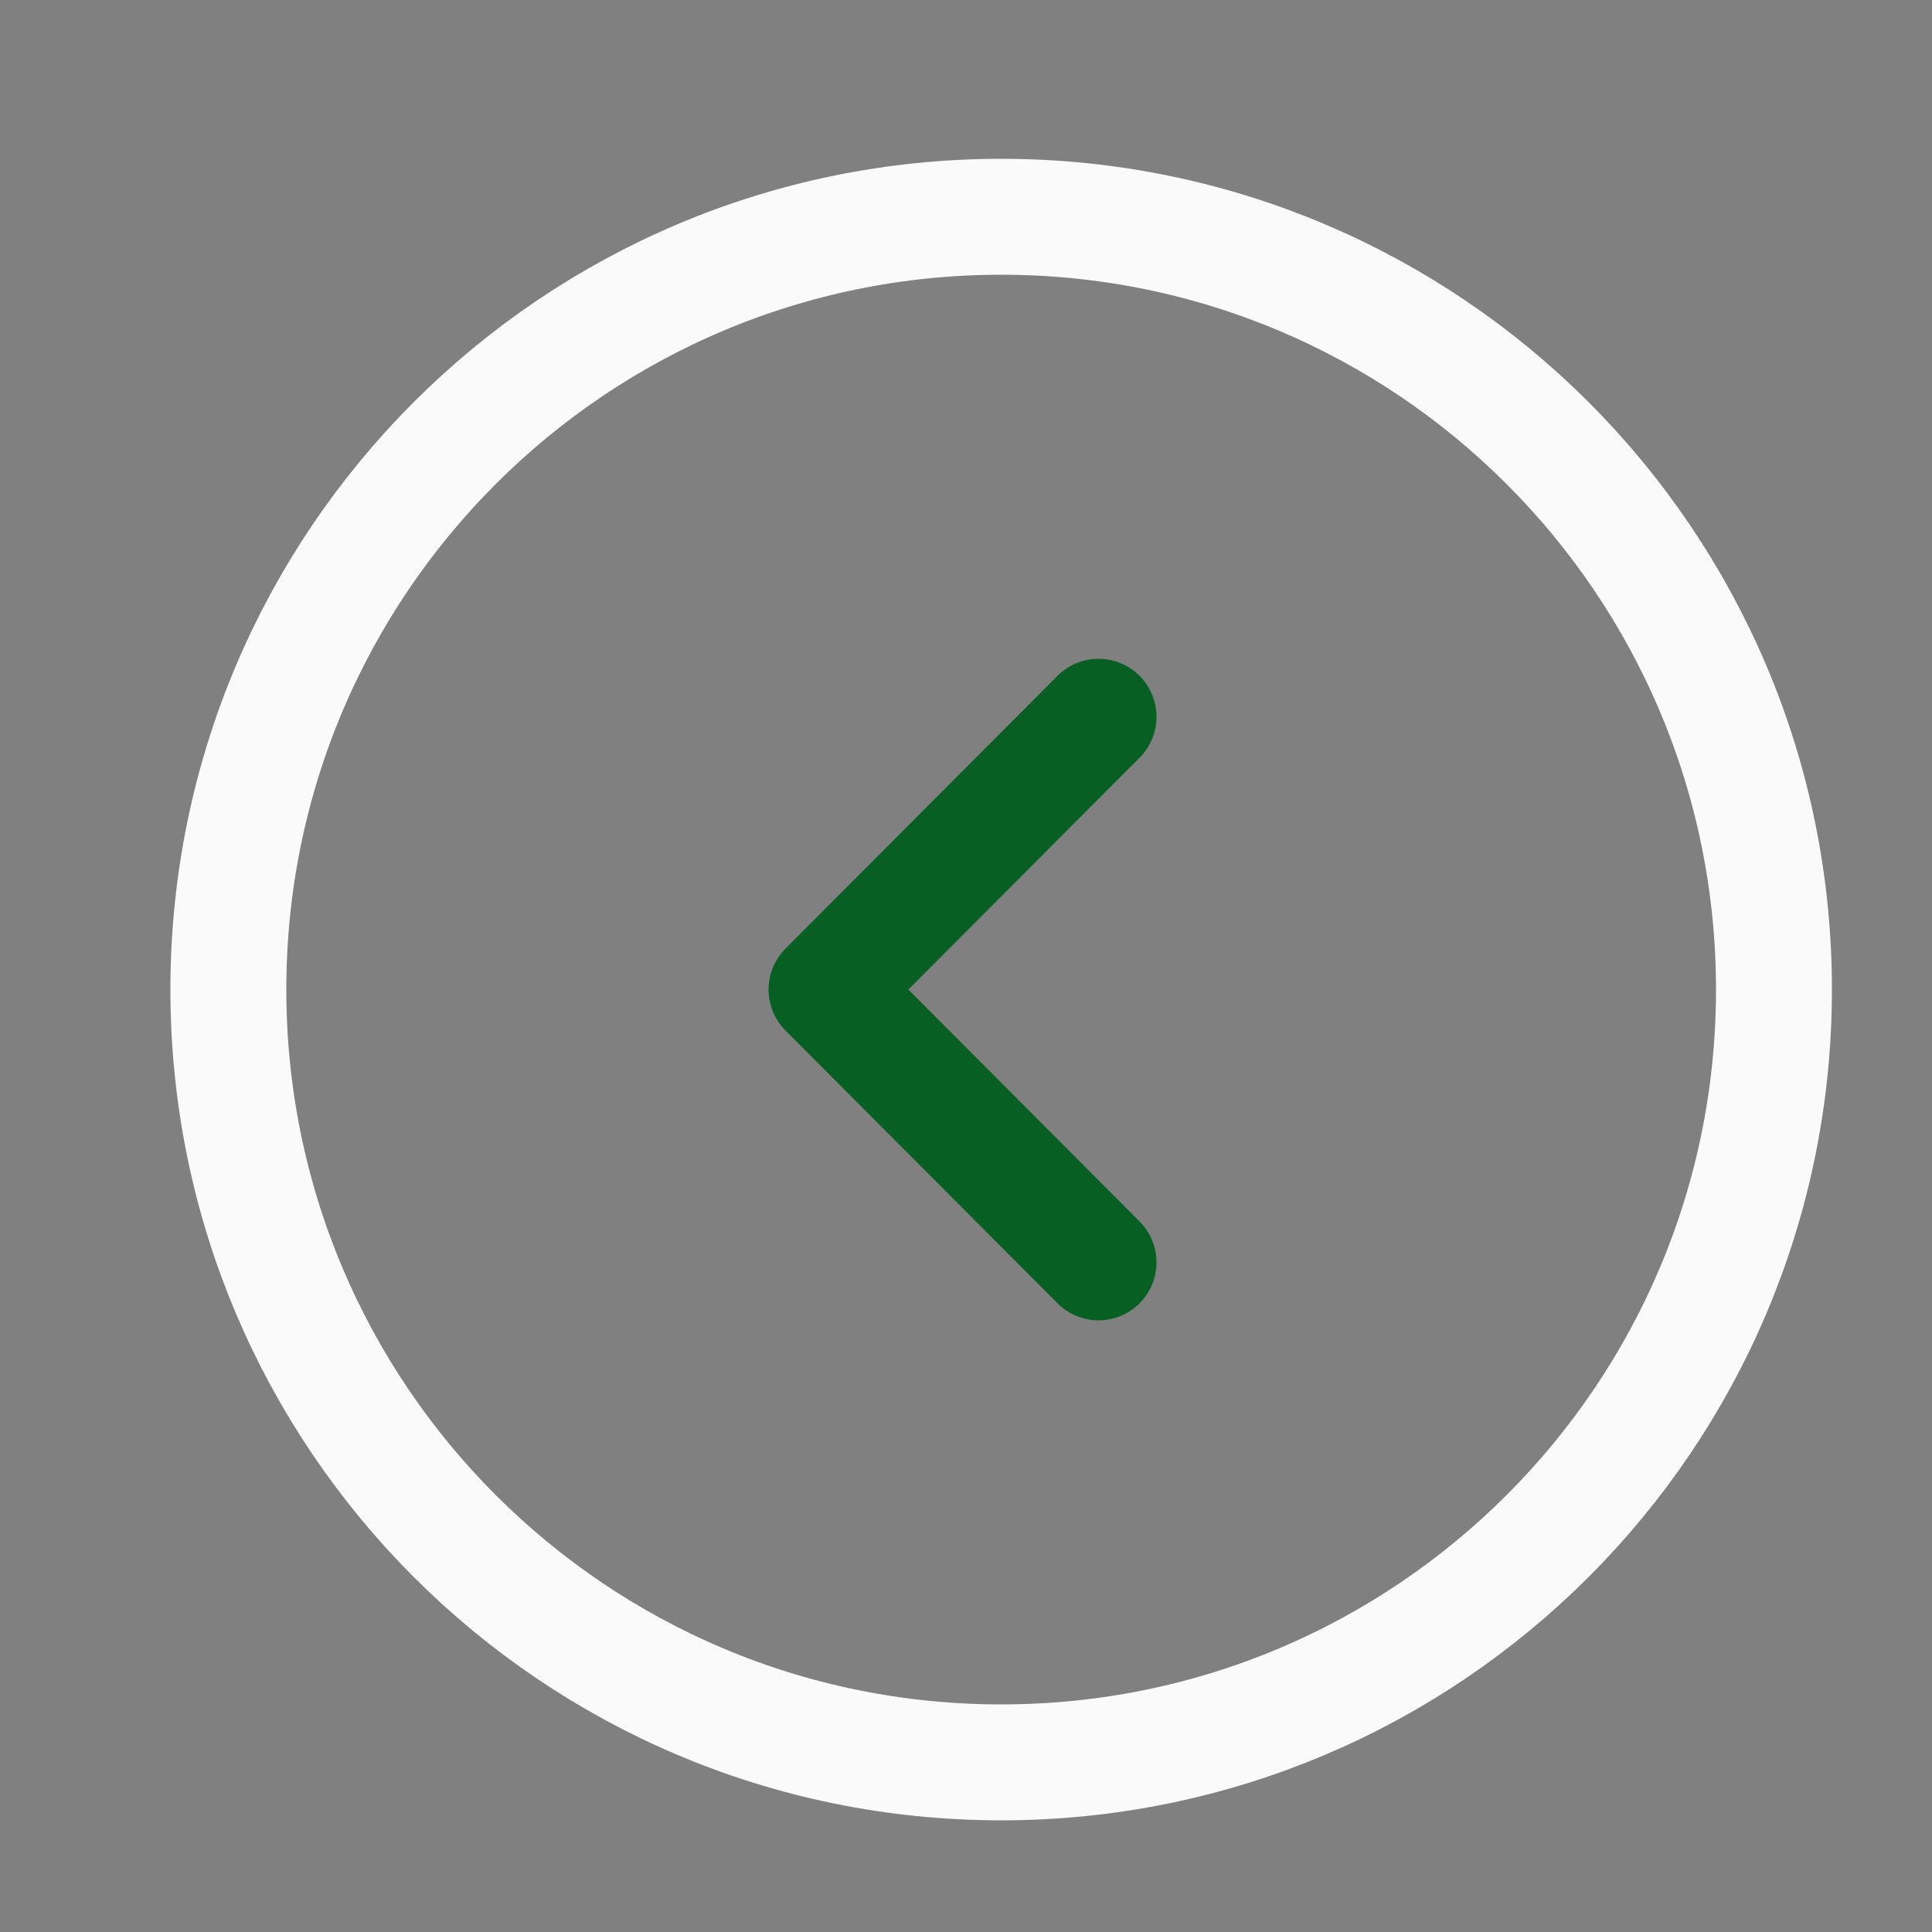 <svg viewBox="0 0 25 25" fill="none" xmlns="http://www.w3.org/2000/svg"><rect x="0" y="0" width="25" height="25" fill="#808080" stroke="none"/><path d="M12.955 2.805c-5.523 0-10 4.477-10 10s4.477 10 10 10 10-4.477 10-10-4.477-10-10-10z" stroke="#FAFAFA" stroke-width="1.5" stroke-miterlimit="10" stroke-linecap="round" stroke-linejoin="round"/><path d="M14.215 9.275l-3.52 3.53 3.52 3.53" stroke="#075F23" stroke-width="1.5" stroke-linecap="round" stroke-linejoin="round"/></svg>